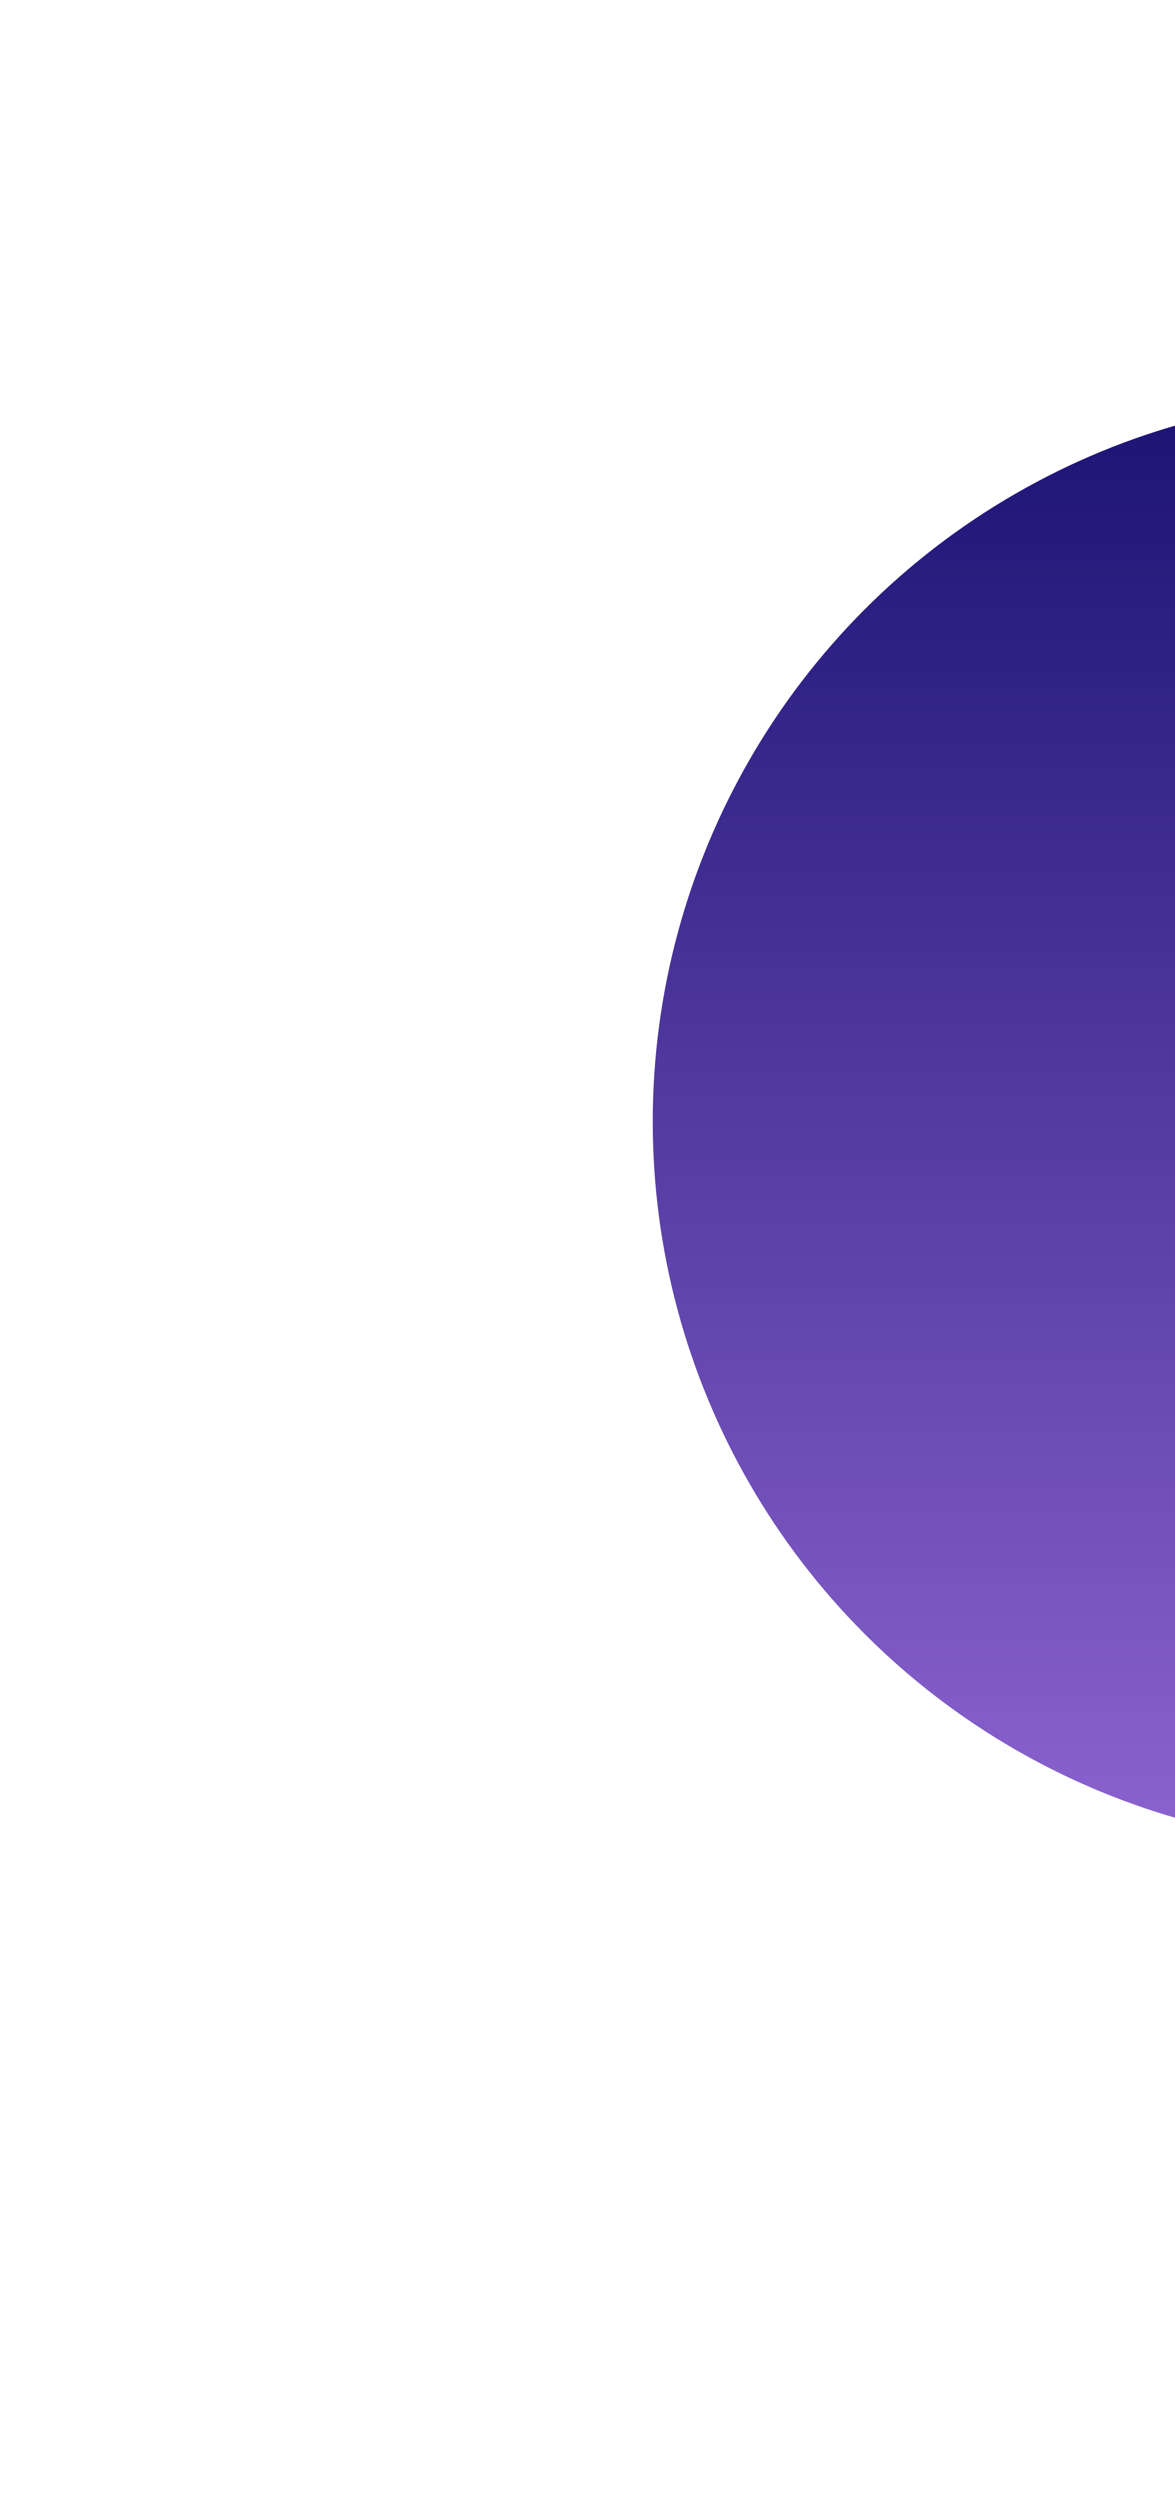 <svg width="679" height="1444" viewBox="0 0 679 1444" fill="none" xmlns="http://www.w3.org/2000/svg">
<g filter="url(#filter0_f_72_320)">
<circle cx="795.909" cy="647.93" r="418.705" fill="url(#paint0_linear_72_320)"/>
</g>
<defs>
<filter id="filter0_f_72_320" x="0.703" y="-147.275" width="1590.41" height="1590.41" filterUnits="userSpaceOnUse" color-interpolation-filters="sRGB">
<feFlood flood-opacity="0" result="BackgroundImageFix"/>
<feBlend mode="normal" in="SourceGraphic" in2="BackgroundImageFix" result="shape"/>
<feGaussianBlur stdDeviation="188.25" result="effect1_foregroundBlur_72_320"/>
</filter>
<linearGradient id="paint0_linear_72_320" x1="795.909" y1="229.225" x2="795.909" y2="1066.64" gradientUnits="userSpaceOnUse">
<stop stop-color="#1B1373"/>
<stop offset="1" stop-color="#8C63D0"/>
</linearGradient>
</defs>
</svg>
